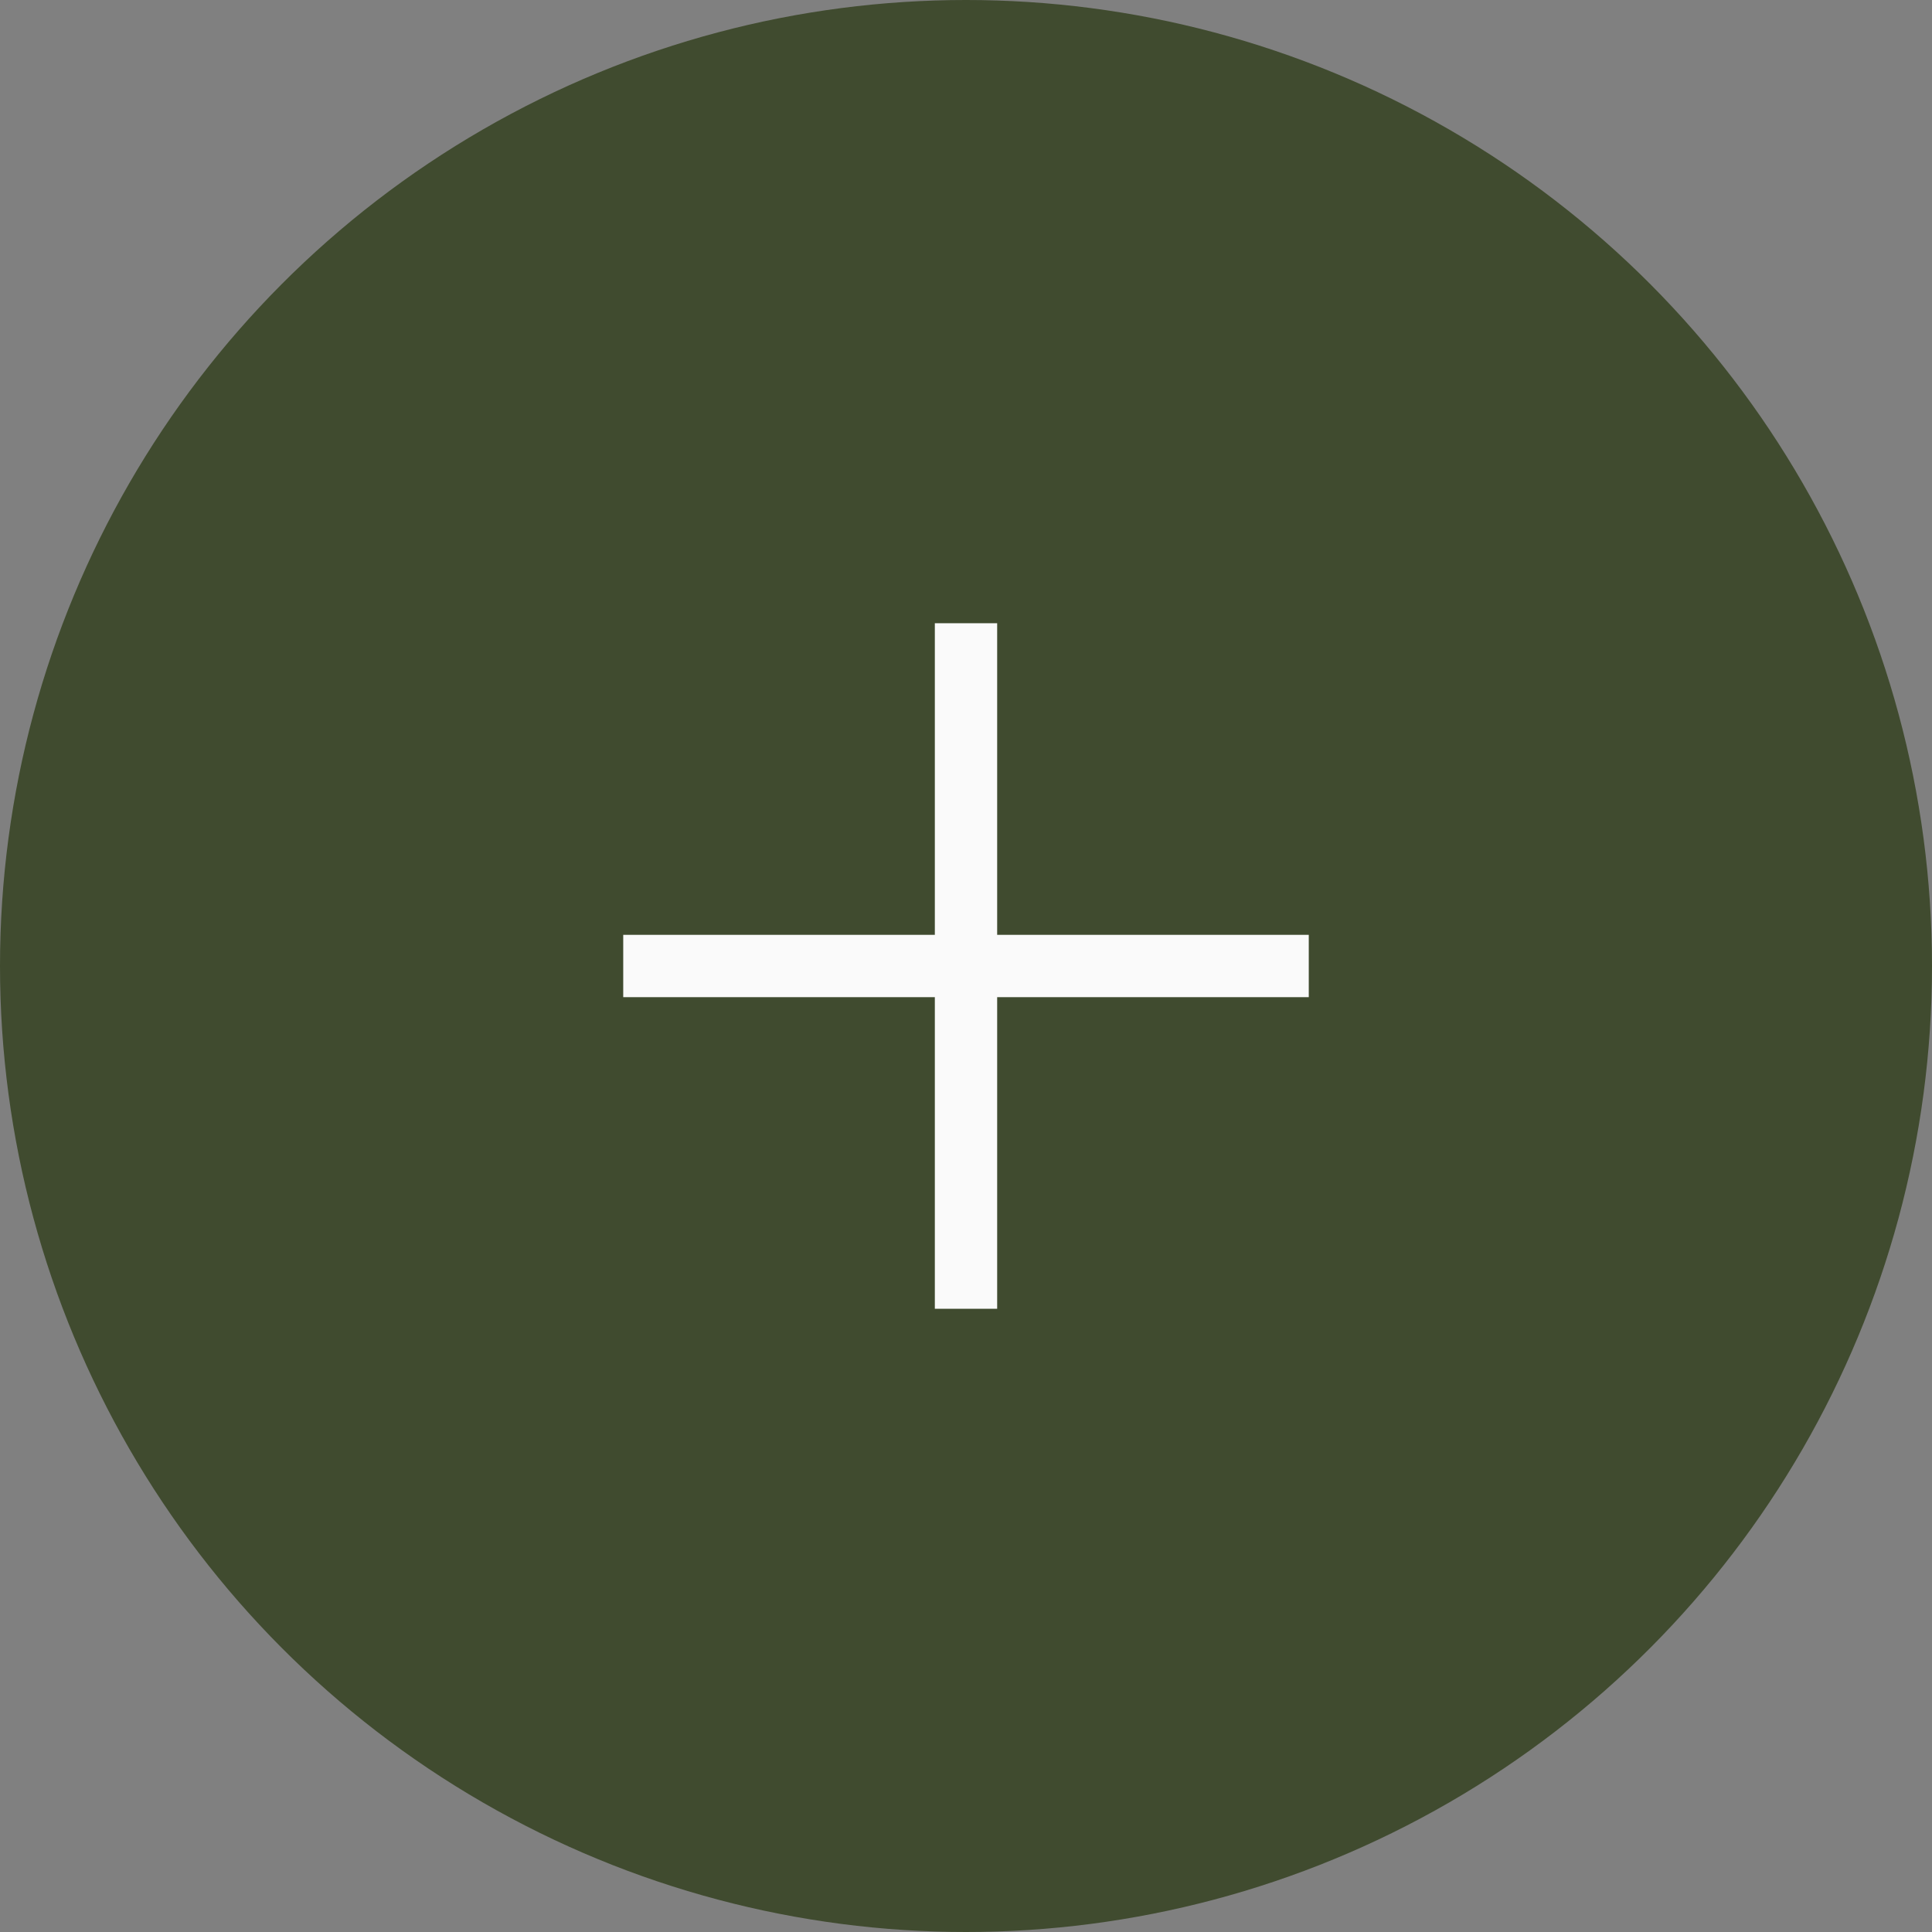 <?xml version="1.0" encoding="UTF-8"?> <svg xmlns="http://www.w3.org/2000/svg" width="31" height="31" viewBox="0 0 31 31" fill="none"><rect x="0" y="0" width="31" height="31" fill="#808080" stroke="none"/><circle cx="15.5" cy="15.5" r="15.5" fill="#404B2F"></circle><path d="M15.5 10L15.5 21" stroke="#FAFAFA"></path><path d="M21 15.5L10 15.5" stroke="#FAFAFA"></path></svg> 